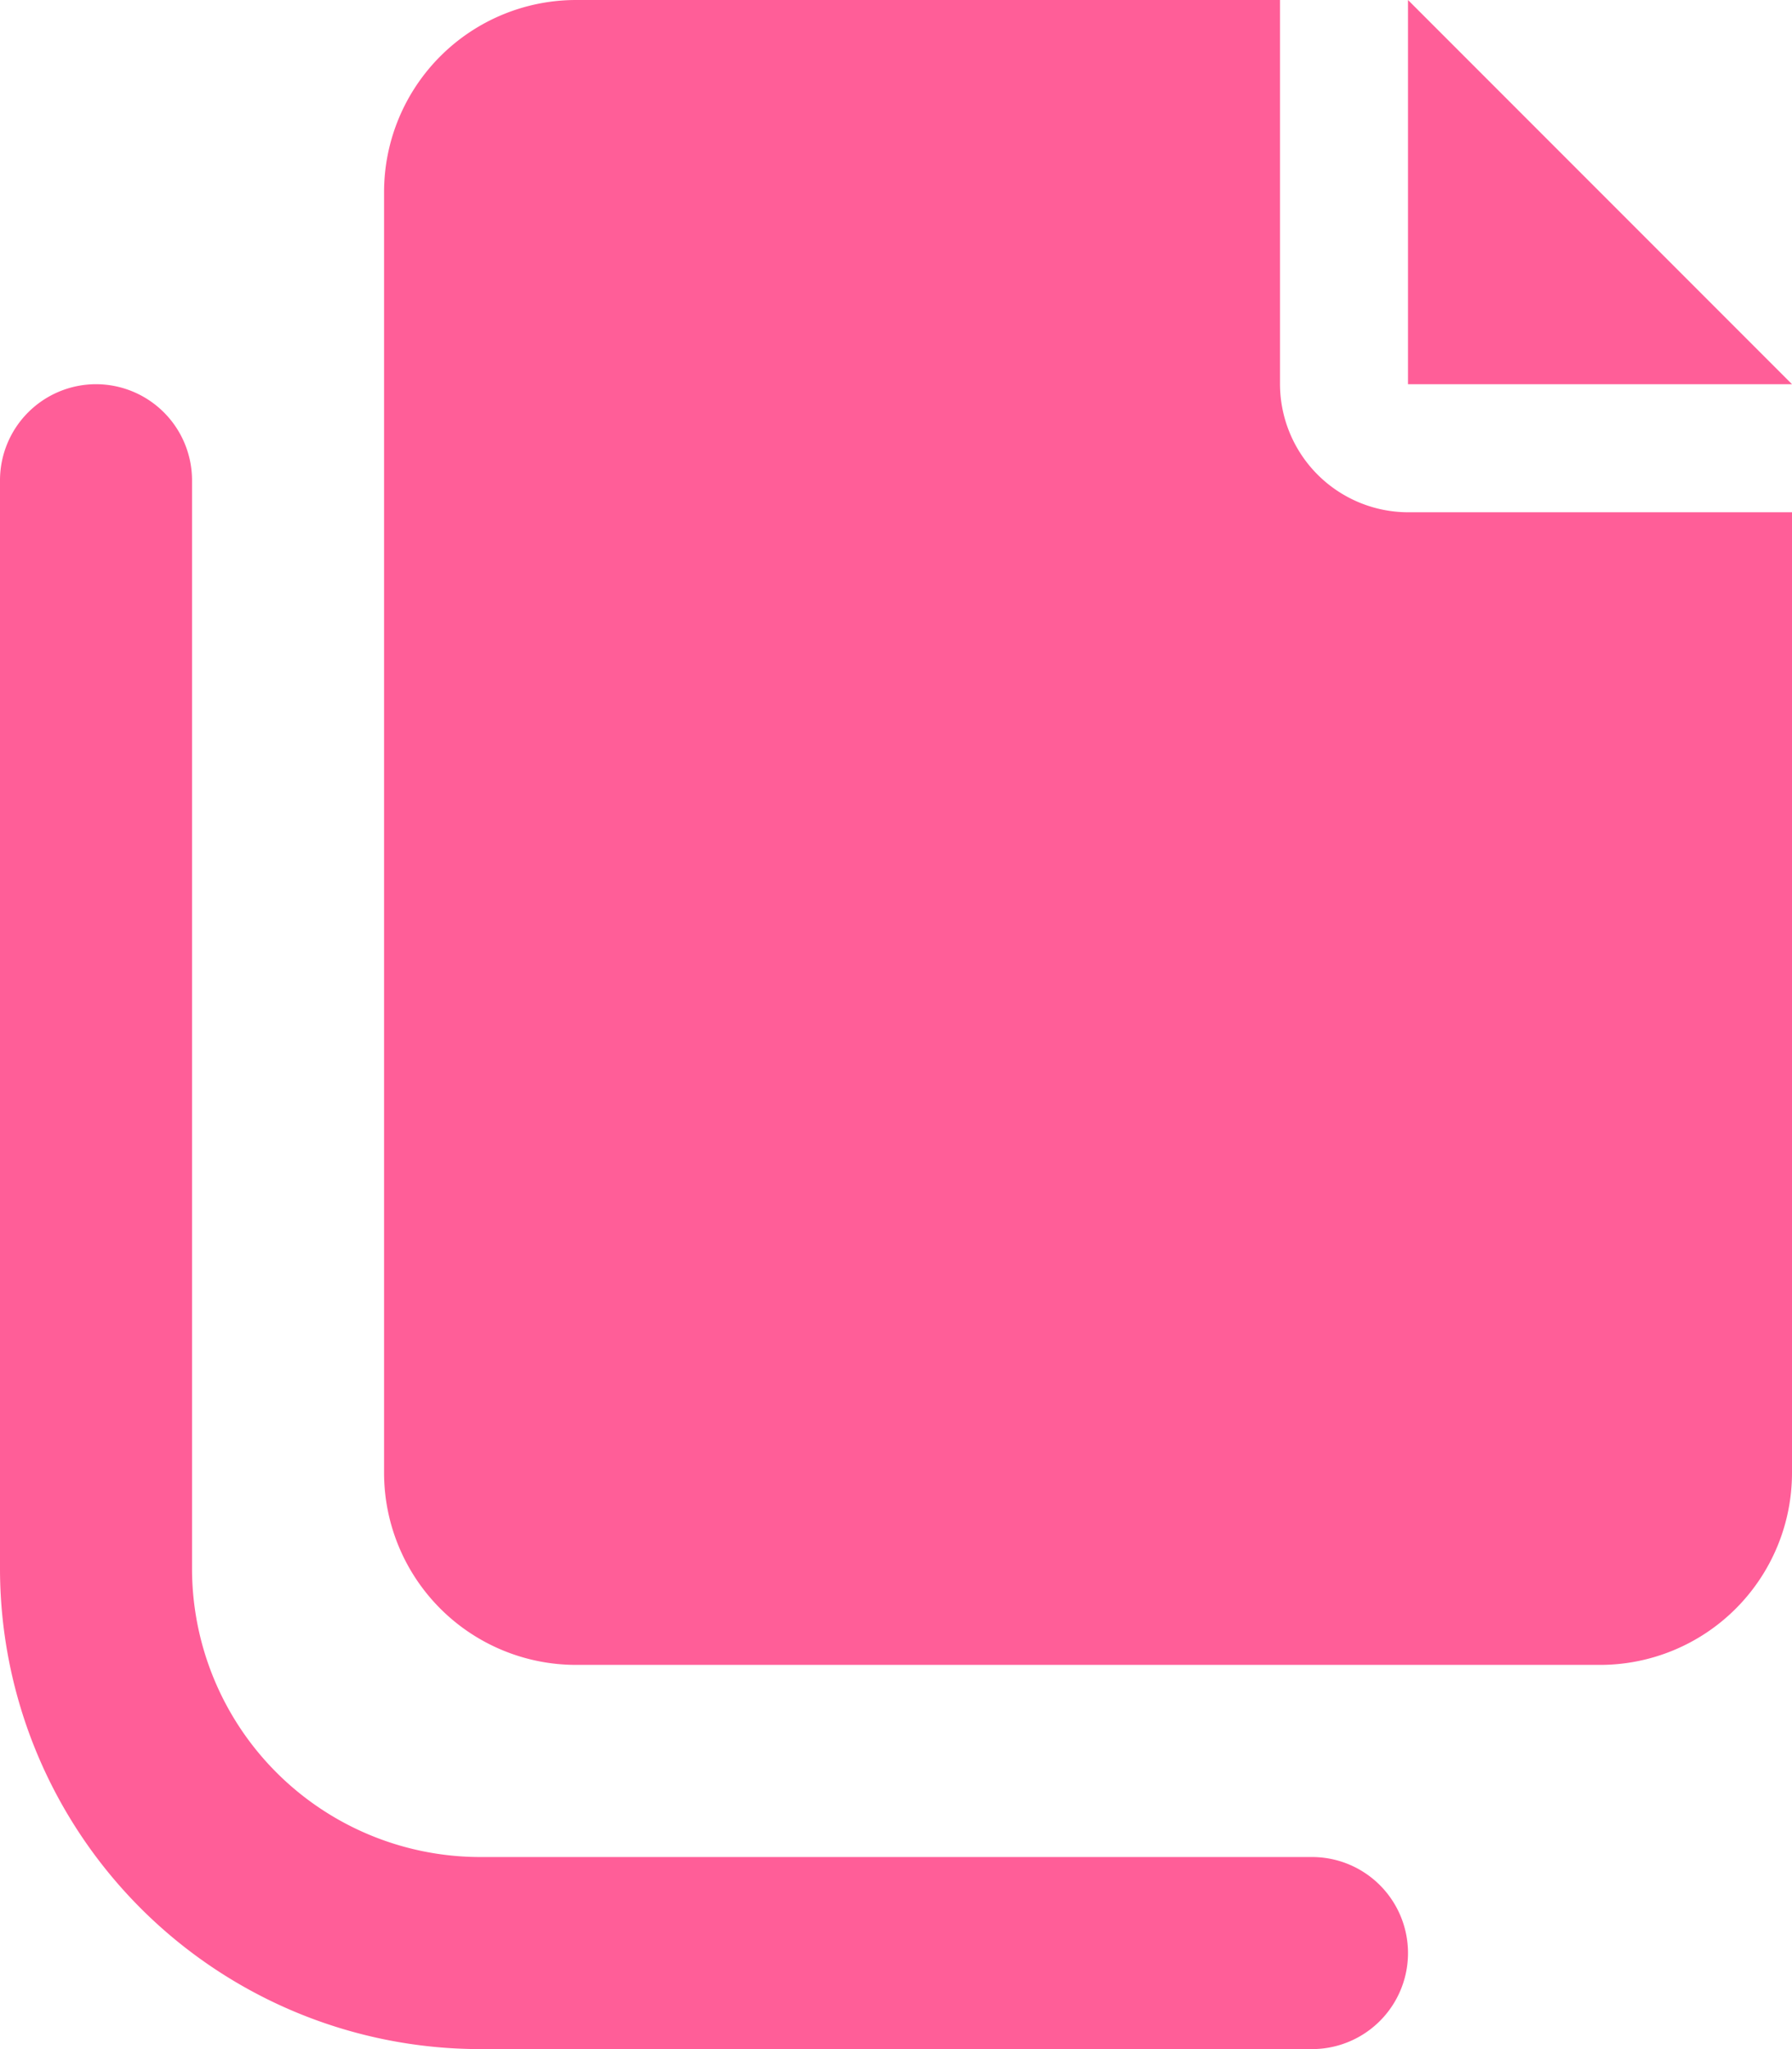 <svg xmlns="http://www.w3.org/2000/svg" width="26.25" height="30" viewBox="0 0 26.25 30"><path d="M20.625-26.25v5.625H26.25ZM18.75-20.625V-26.25H8.438a2.813,2.813,0,0,0-2.812,2.813v18.75A2.813,2.813,0,0,0,8.438-1.875h15A2.812,2.812,0,0,0,26.25-4.687V-18.75H20.625A1.881,1.881,0,0,1,18.75-20.625ZM19.219,3.75a1.406,1.406,0,0,0,0-2.812H7.031A4.224,4.224,0,0,1,2.813-3.281V-19.219a1.408,1.408,0,0,0-1.406-1.406A1.408,1.408,0,0,0,0-19.219V-3.281A7.038,7.038,0,0,0,7.031,3.75Z" transform="translate(0 26.25)" fill="#ff5e98"/></svg>
